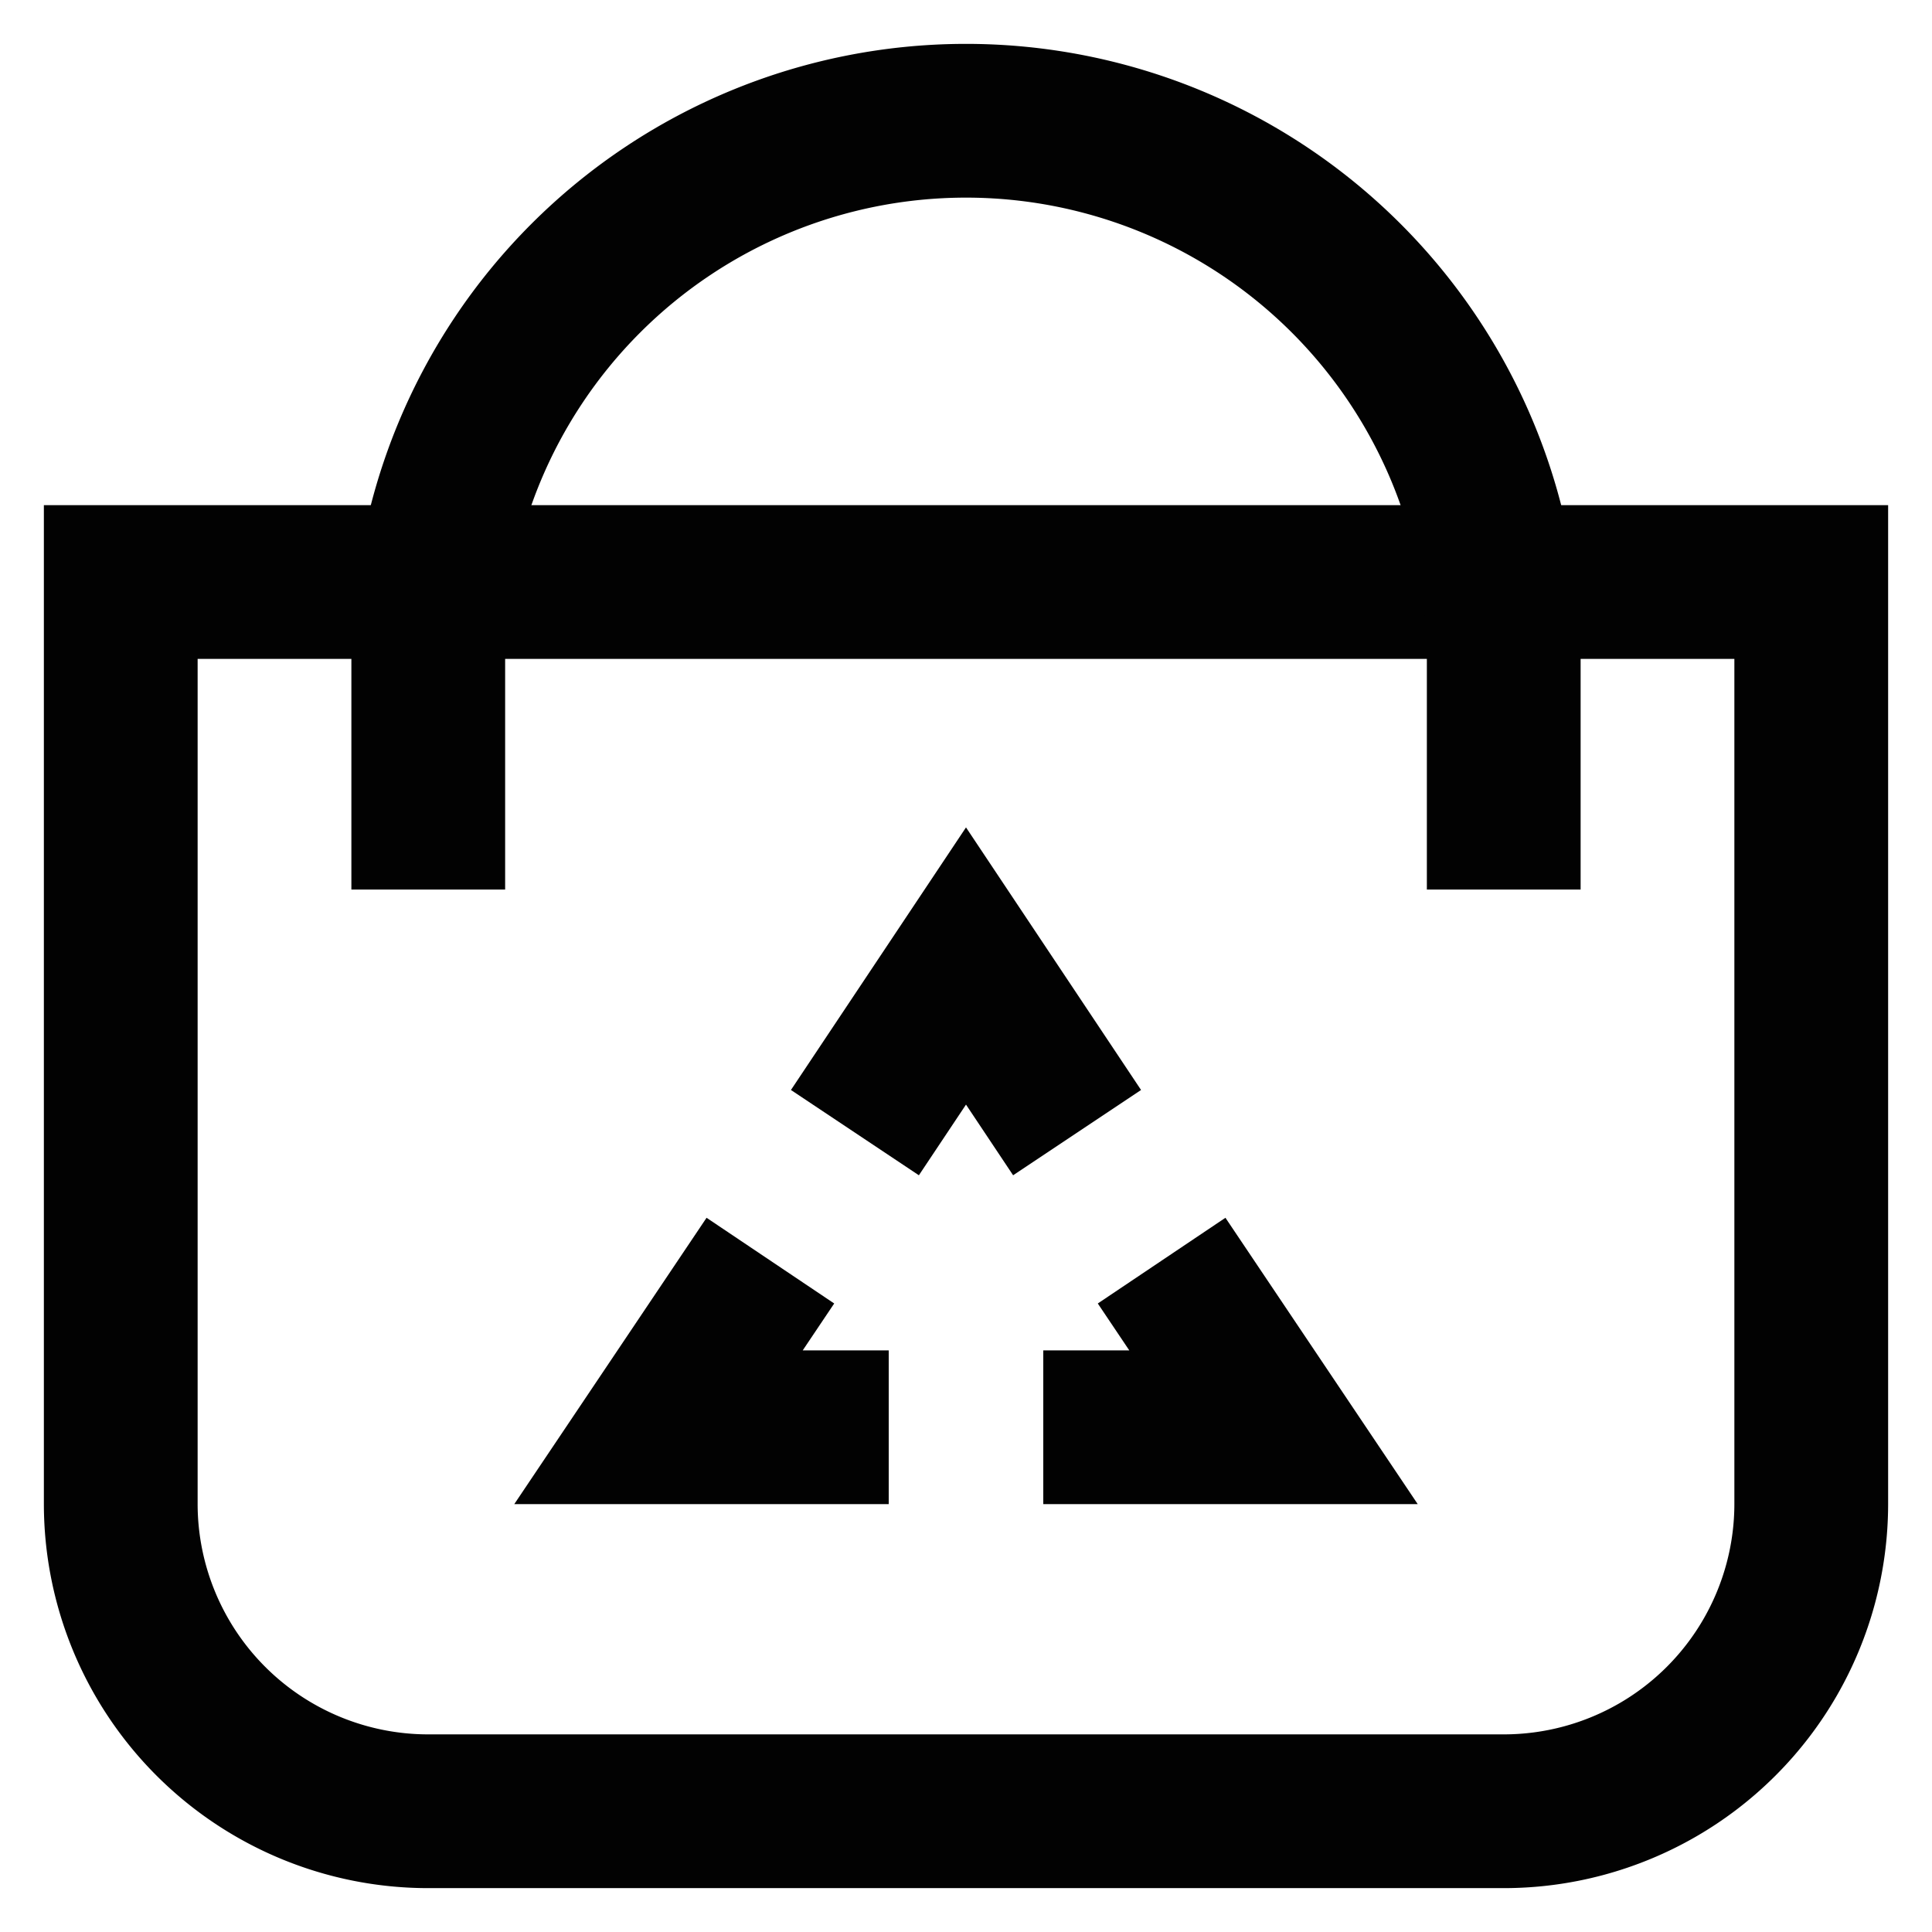 <?xml version="1.0" encoding="utf-8"?><!-- Uploaded to: SVG Repo, www.svgrepo.com, Generator: SVG Repo Mixer Tools -->
<svg width="800px" height="800px" viewBox="0 0 24 24" id="Layer_1" data-name="Layer 1" xmlns="http://www.w3.org/2000/svg"><defs><style>.cls-1{fill:none;stroke:#020202;stroke-miterlimit:10;stroke-width:1.91px;}</style></defs><polyline class="cls-1" points="11.04 17.73 8.18 17.73 9.57 15.66"/><polyline class="cls-1" points="14.43 15.66 15.82 17.73 12.96 17.73"/><polyline class="cls-1" points="10.62 14.07 12 12 13.38 14.07"/><path class="cls-1" d="M1.5,7.23h21a0,0,0,0,1,0,0V18.68a3.82,3.82,0,0,1-3.82,3.82H5.32A3.82,3.82,0,0,1,1.5,18.68V7.23A0,0,0,0,1,1.5,7.23Z"/><path class="cls-1" d="M5.32,11.05V8.18A6.68,6.68,0,0,1,12,1.5h0a6.68,6.68,0,0,1,6.68,6.68v2.87"/></svg>